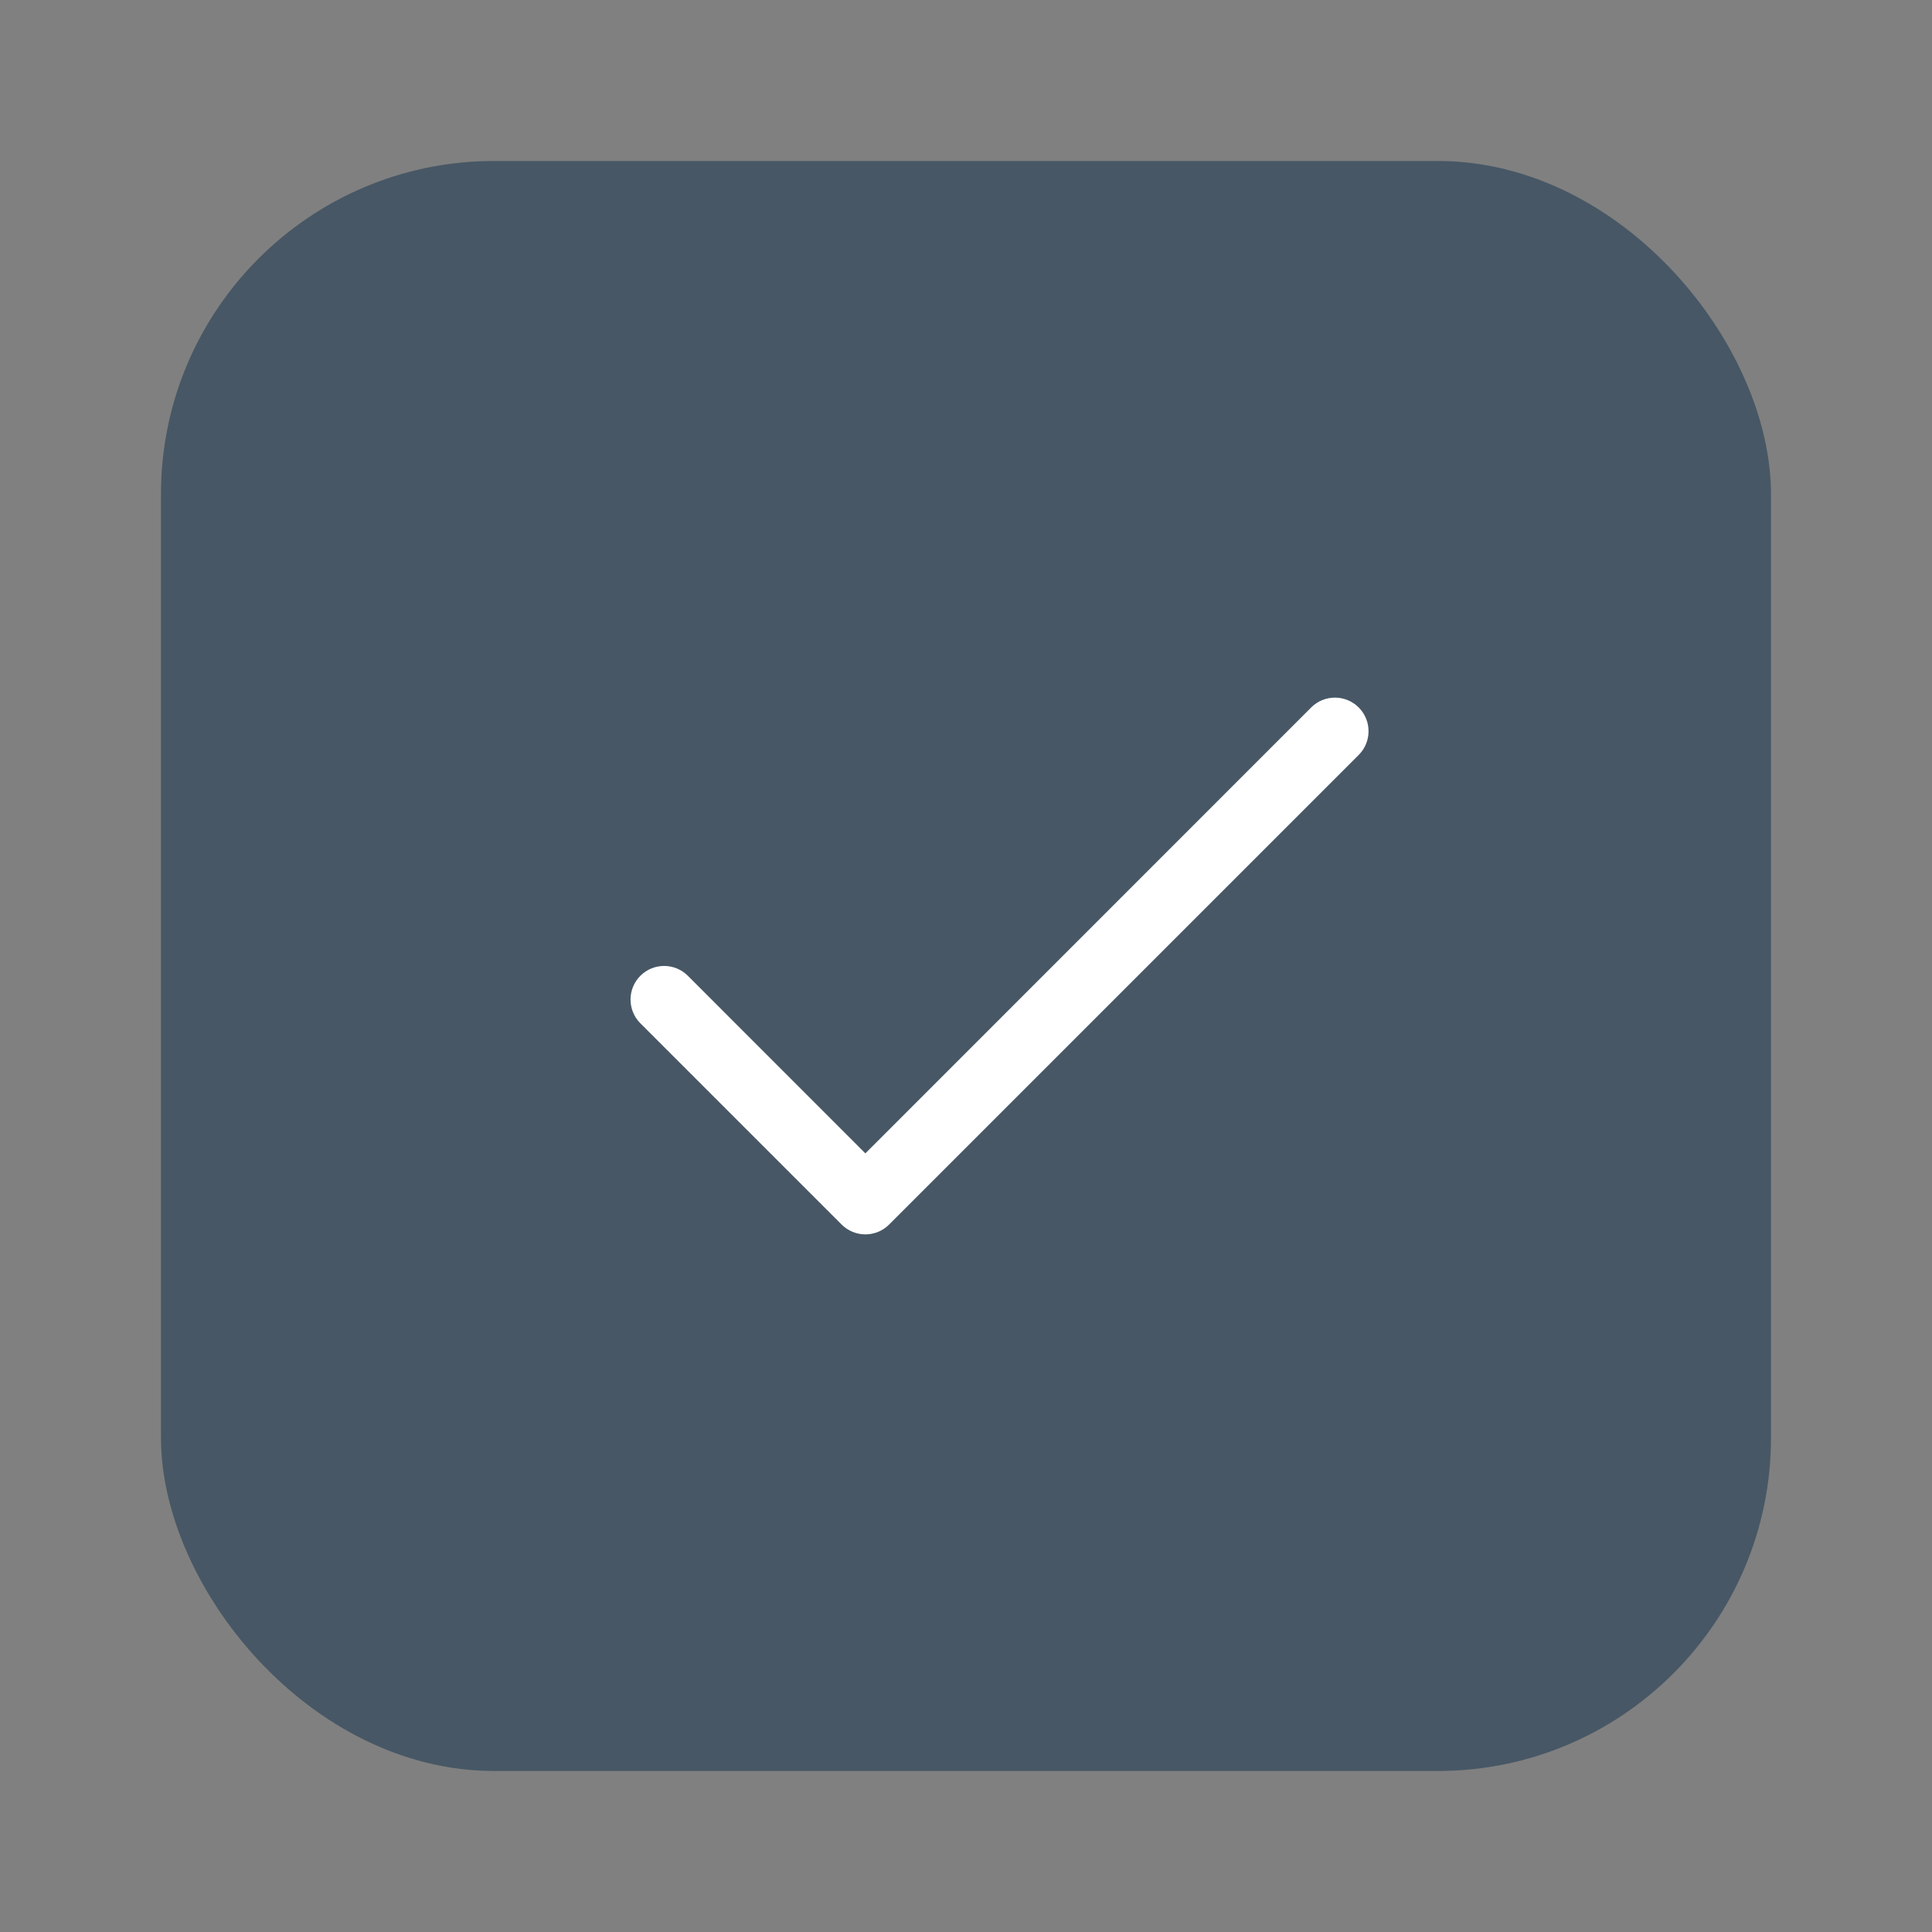<svg width="58" height="58" viewBox="0 0 58 58" fill="none" xmlns="http://www.w3.org/2000/svg">
<rect x="0" y="0" width="58" height="58" fill="#808080" stroke="none"/>
<rect x="4.833" y="4.833" width="48.333" height="48.333" rx="10" fill="#475765"/>
<path fill-rule="evenodd" clip-rule="evenodd" d="M25.979 34.625L39.363 21.238C39.757 20.845 40.395 20.845 40.789 21.238C41.183 21.632 41.183 22.271 40.789 22.664L26.692 36.761C26.503 36.951 26.247 37.057 25.979 37.057C25.712 37.057 25.455 36.951 25.266 36.761L19.224 30.72C18.831 30.326 18.831 29.688 19.224 29.294C19.618 28.9 20.257 28.9 20.65 29.294L25.979 34.625Z" fill="white"/>
</svg>
